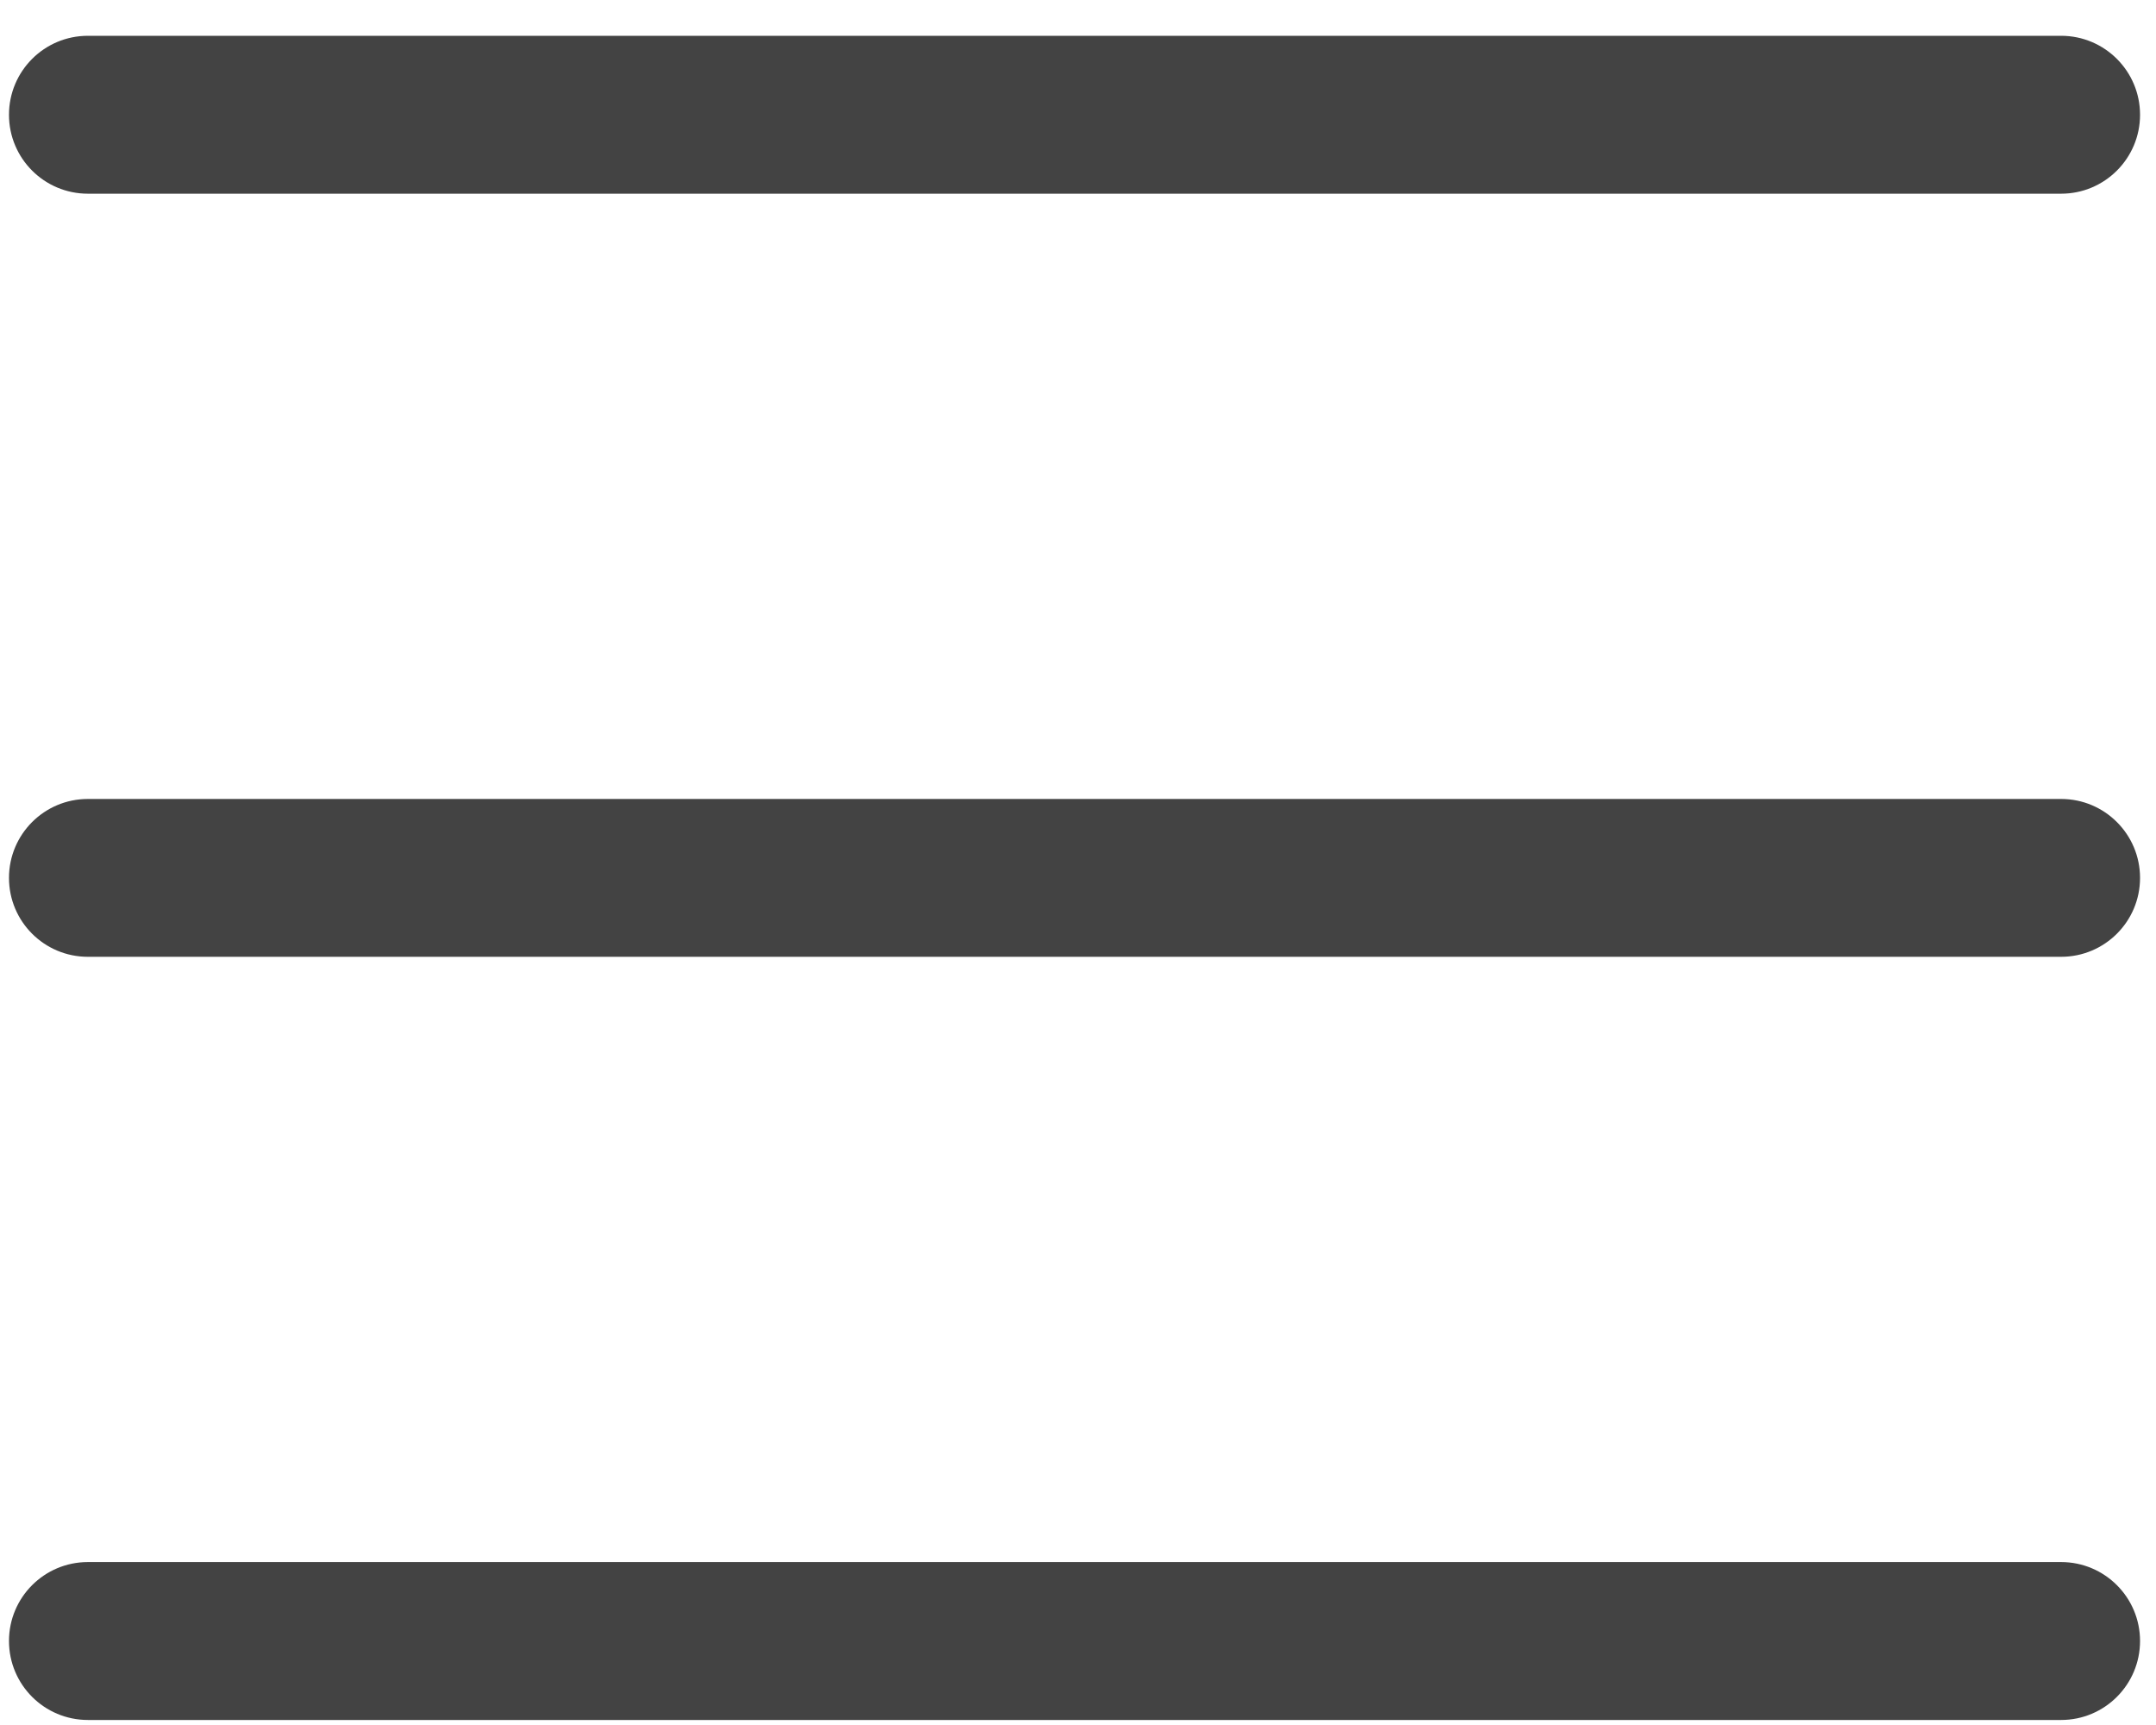 <svg width="30" height="24" viewBox="0 0 30 24" fill="none" xmlns="http://www.w3.org/2000/svg">
<path d="M28.68 0.498H1.223C0.616 0.498 0.125 0.99 0.125 1.597C0.125 2.203 0.616 2.695 1.223 2.695H28.68C29.286 2.695 29.778 2.203 29.778 1.597C29.778 0.99 29.286 0.498 28.68 0.498Z" fill="#434343"/>
<path d="M28.68 11.116H1.223C0.616 11.116 0.125 11.608 0.125 12.214C0.125 12.821 0.616 13.312 1.223 13.312H28.68C29.286 13.312 29.778 12.821 29.778 12.214C29.778 11.608 29.286 11.116 28.68 11.116Z" fill="#434343"/>
<path d="M28.68 21.733H1.223C0.616 21.733 0.125 22.225 0.125 22.831C0.125 23.438 0.616 23.93 1.223 23.93H28.68C29.286 23.93 29.778 23.438 29.778 22.831C29.778 22.225 29.286 21.733 28.68 21.733Z" fill="#434343"/>
</svg>
